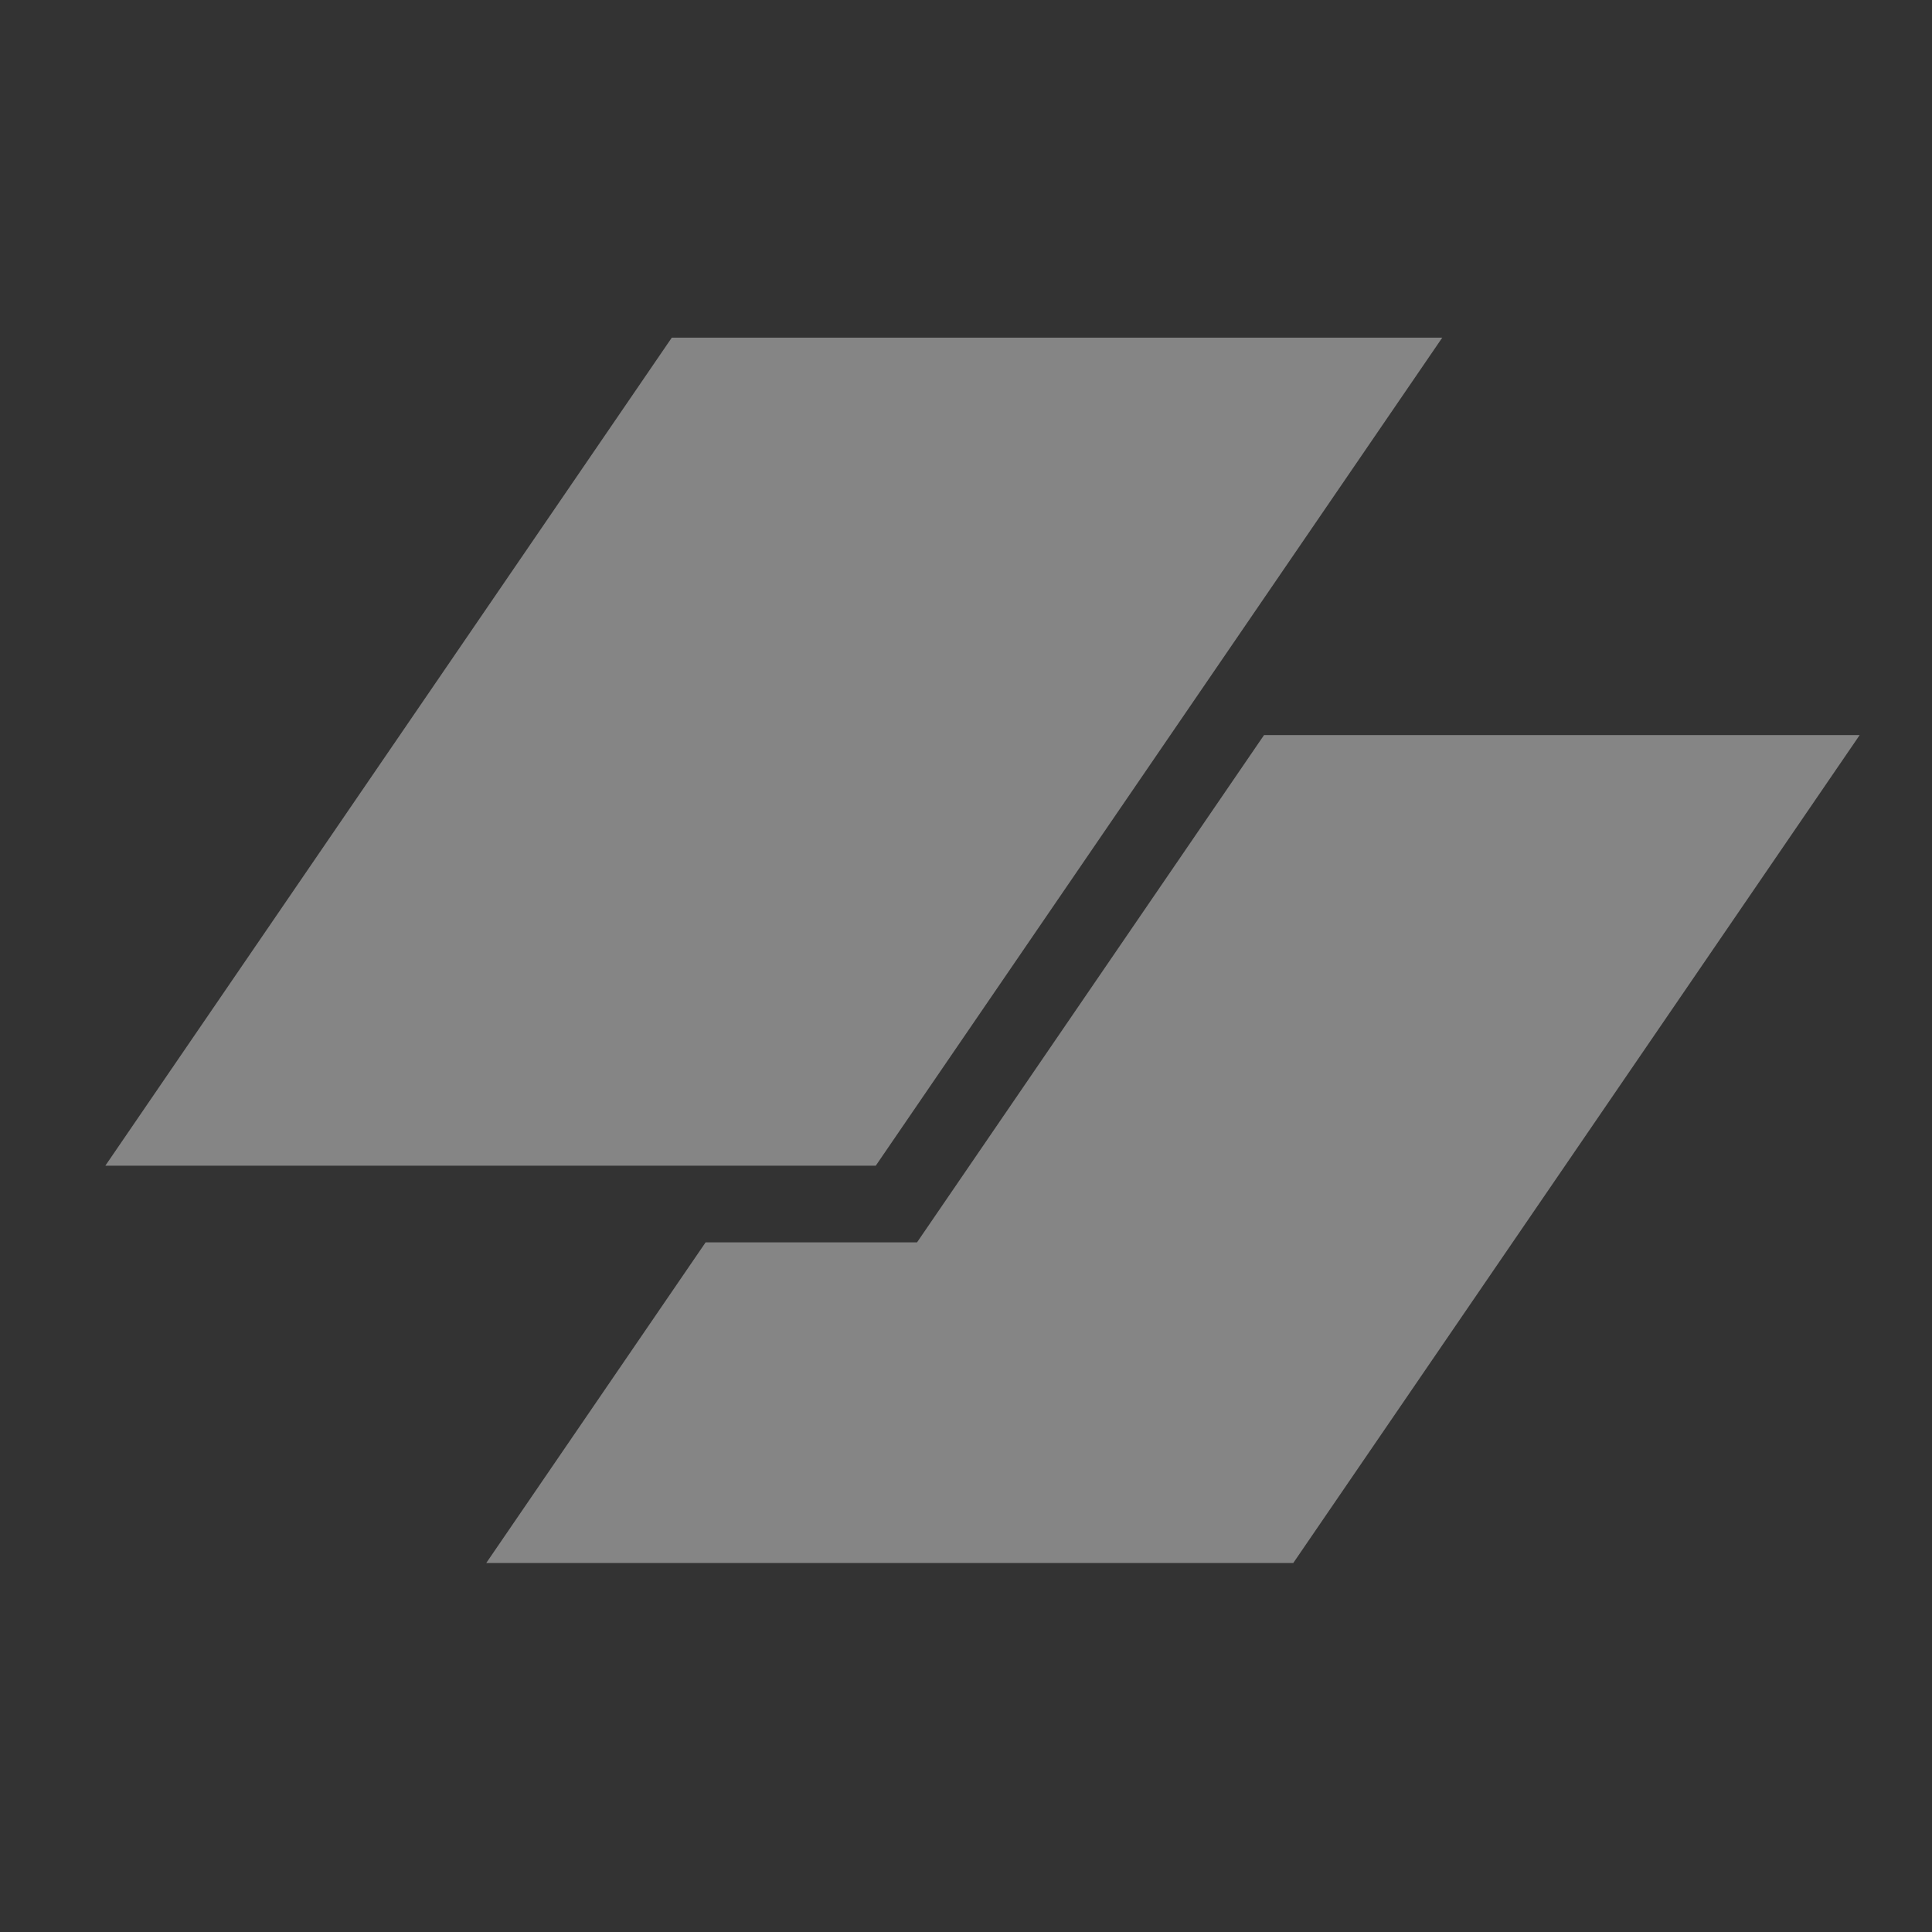<svg width="49" height="49" viewBox="0 0 49 49" fill="none" xmlns="http://www.w3.org/2000/svg">
<rect x="0" y="0" width="49" height="49" fill="#333333" stroke="none"/>
<path d="M17.038 8.564H36.579L22.212 29.564H2.672L17.038 8.564Z" fill="white" fill-opacity="0.4"/>
<path d="M17.896 31.509L12.332 39.642H32.8L47.166 18.643H32.059L23.258 31.509H17.896Z" fill="white" fill-opacity="0.4"/>
</svg>
